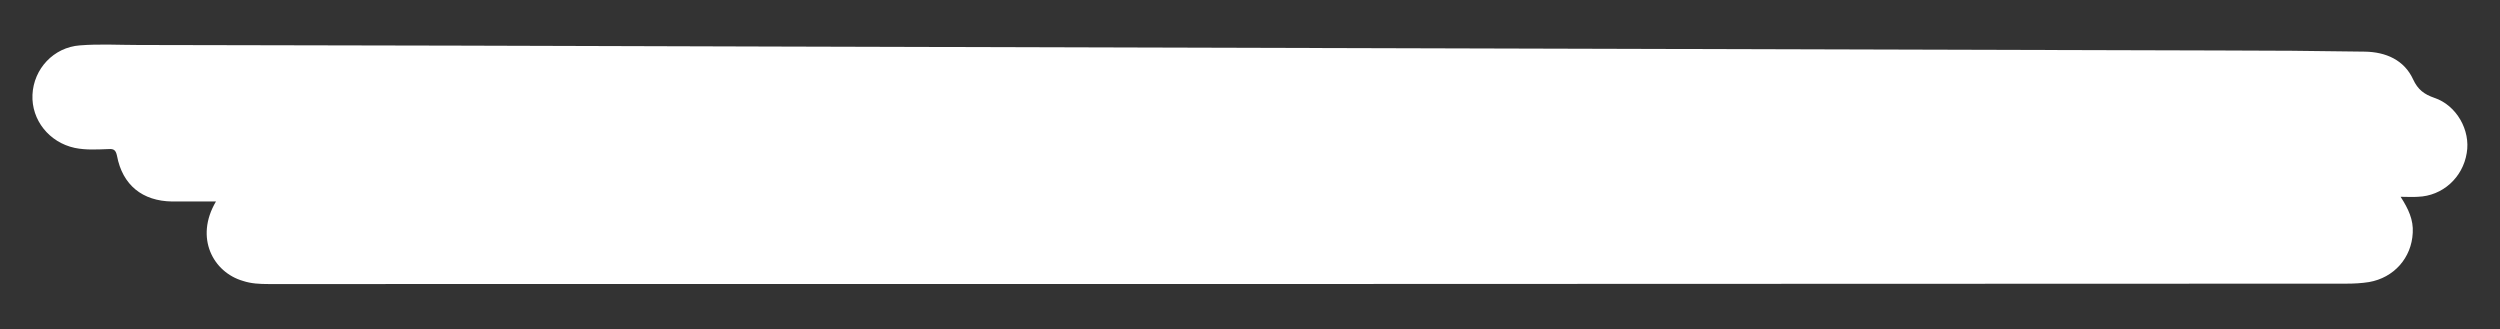 <?xml version="1.0" encoding="UTF-8"?> <!-- Generator: Adobe Illustrator 23.0.1, SVG Export Plug-In . SVG Version: 6.00 Build 0) --> <svg xmlns="http://www.w3.org/2000/svg" xmlns:xlink="http://www.w3.org/1999/xlink" id="Слой_1" x="0px" y="0px" viewBox="0 0 639 84.2" style="enable-background:new 0 0 639 84.2;" xml:space="preserve"><rect x="0" y="0" width="639" height="84.2" fill="#333333" stroke="none"/> <style type="text/css"> .st0{fill:#FFFFFF;} </style> <path class="st0" d="M55.2,51.5c-3.9,0-7.6,0-11.2,0c-7.6-0.1-12.7-4.2-14.1-11.7c-0.3-1.4-0.8-1.8-2.1-1.7 c-2.9,0.1-5.8,0.3-8.7-0.3C12.6,36.4,8,30.7,8.3,24.2c0.3-6.6,5.4-12.1,12.1-12.6c5-0.4,10-0.1,15-0.1c54.5,0.1,109.1,0.2,163.6,0.4 c122.7,0.3,245.4,0.7,368.1,1c12.5,0,24.9,0.1,37.4,0.3c5.3,0.1,10,2.1,12.3,7.1c1.2,2.6,2.8,3.8,5.4,4.7c5.7,1.9,9.3,8.3,8.3,14.1 c-1,6.3-6.2,11-12.5,11.2c-1.3,0.1-2.7,0-4.4,0c2,3.1,3.3,5.9,3.1,9.2c-0.3,6.4-4.8,11.5-11.2,12.6c-1.9,0.3-3.8,0.4-5.7,0.4 c-177.1,0.1-354.1,0.1-531.2,0.1c-2.2,0-4.4-0.1-6.5-0.8C54.5,69.6,49.7,60.8,55.2,51.5z"></path> </svg> 